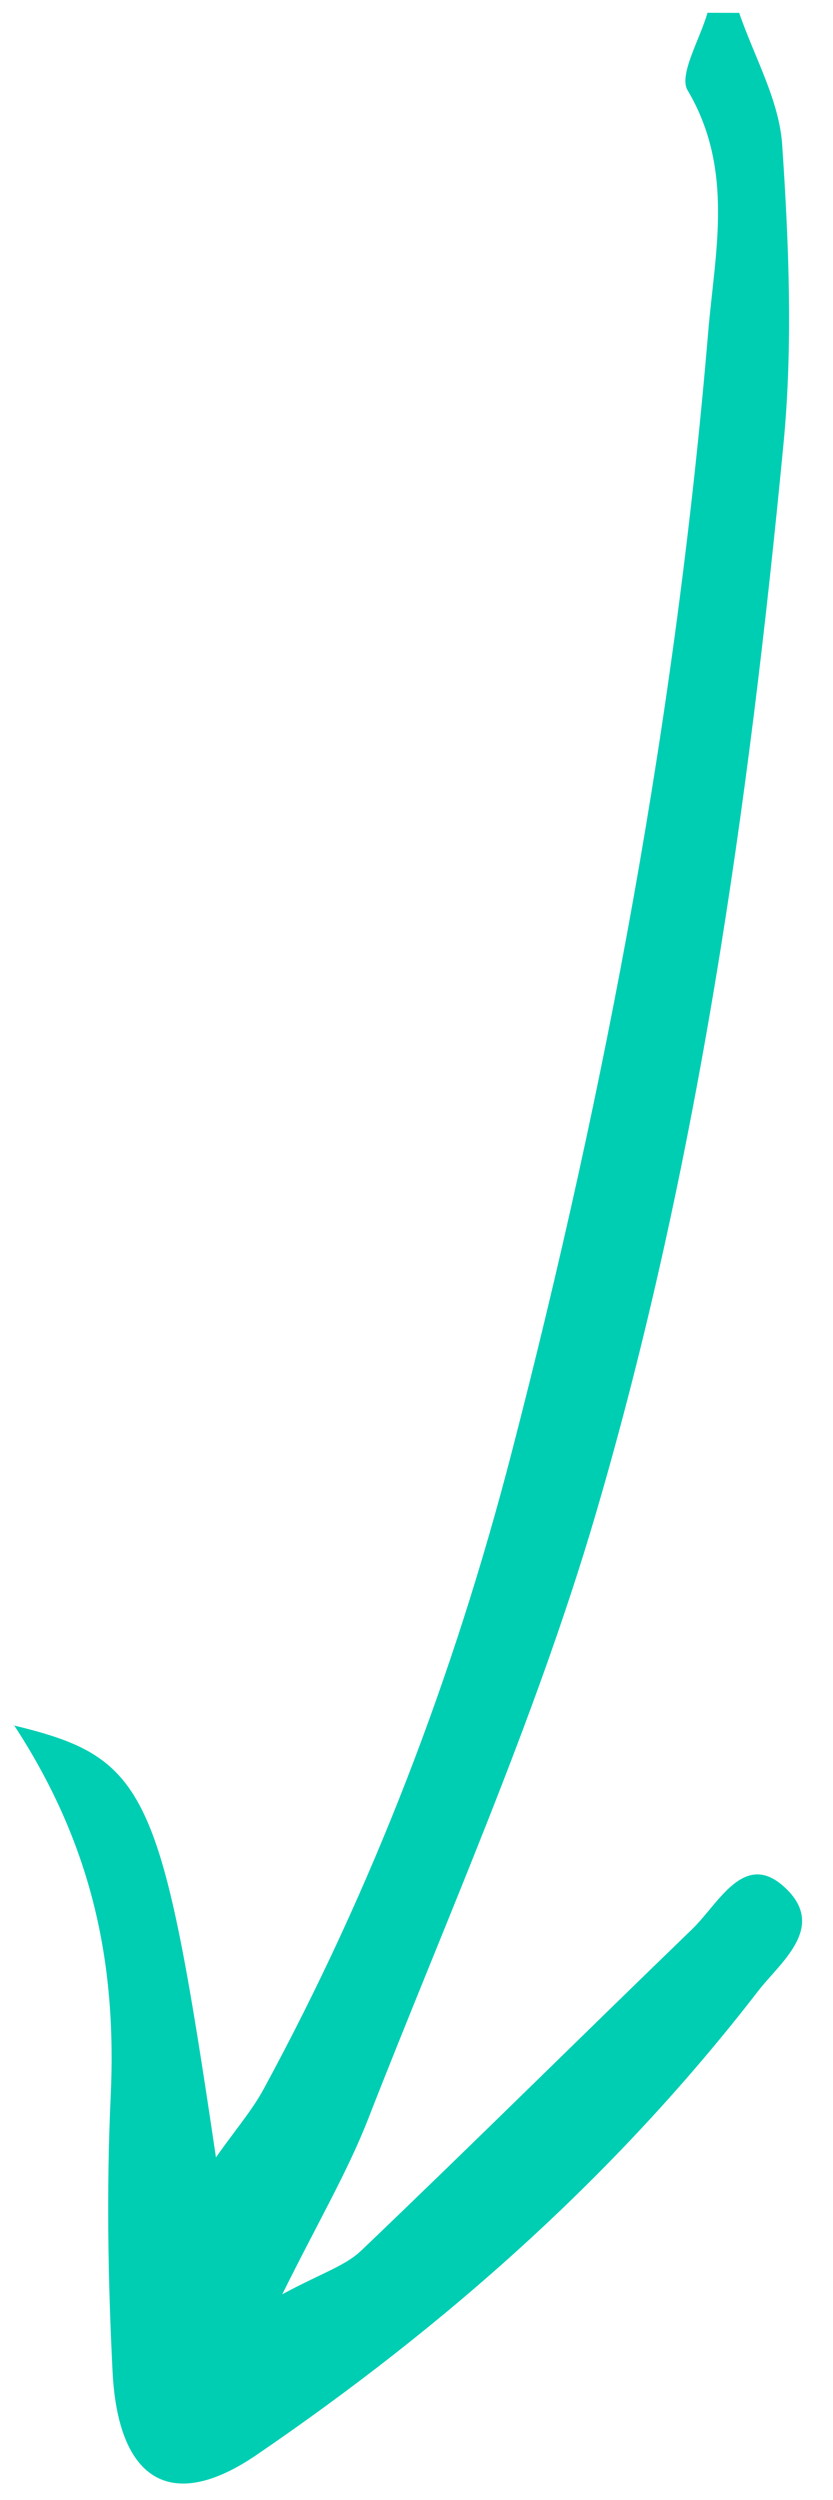 <svg width="24" height="72" viewBox="0 0 24 72" fill="none" xmlns="http://www.w3.org/2000/svg">
<path d="M0.39 49.691C4.258 50.623 4.651 51.526 6.222 62.133C6.799 61.314 7.257 60.788 7.594 60.169C10.72 54.411 13.073 48.276 14.741 41.834C17.477 31.281 19.48 20.55 20.403 9.578C20.594 7.278 21.169 4.89 19.809 2.597C19.551 2.156 20.169 1.125 20.384 0.368C20.686 0.369 20.995 0.37 21.297 0.371C21.732 1.639 22.451 2.889 22.536 4.171C22.729 7.028 22.846 9.935 22.576 12.757C21.573 23.218 20.096 33.617 17.164 43.604C15.409 49.576 12.854 55.267 10.597 61.052C9.999 62.572 9.172 63.98 8.132 66.076C9.257 65.467 9.933 65.268 10.41 64.815C13.611 61.758 16.759 58.635 19.943 55.559C20.709 54.821 21.446 53.255 22.627 54.373C23.833 55.509 22.474 56.522 21.842 57.343C17.734 62.662 12.825 66.989 7.397 70.698C4.868 72.427 3.394 71.366 3.243 68.298C3.111 65.674 3.067 63.028 3.188 60.406C3.364 56.705 2.74 53.255 0.402 49.681L0.39 49.691Z" fill="#00CEB3"/>
</svg>
